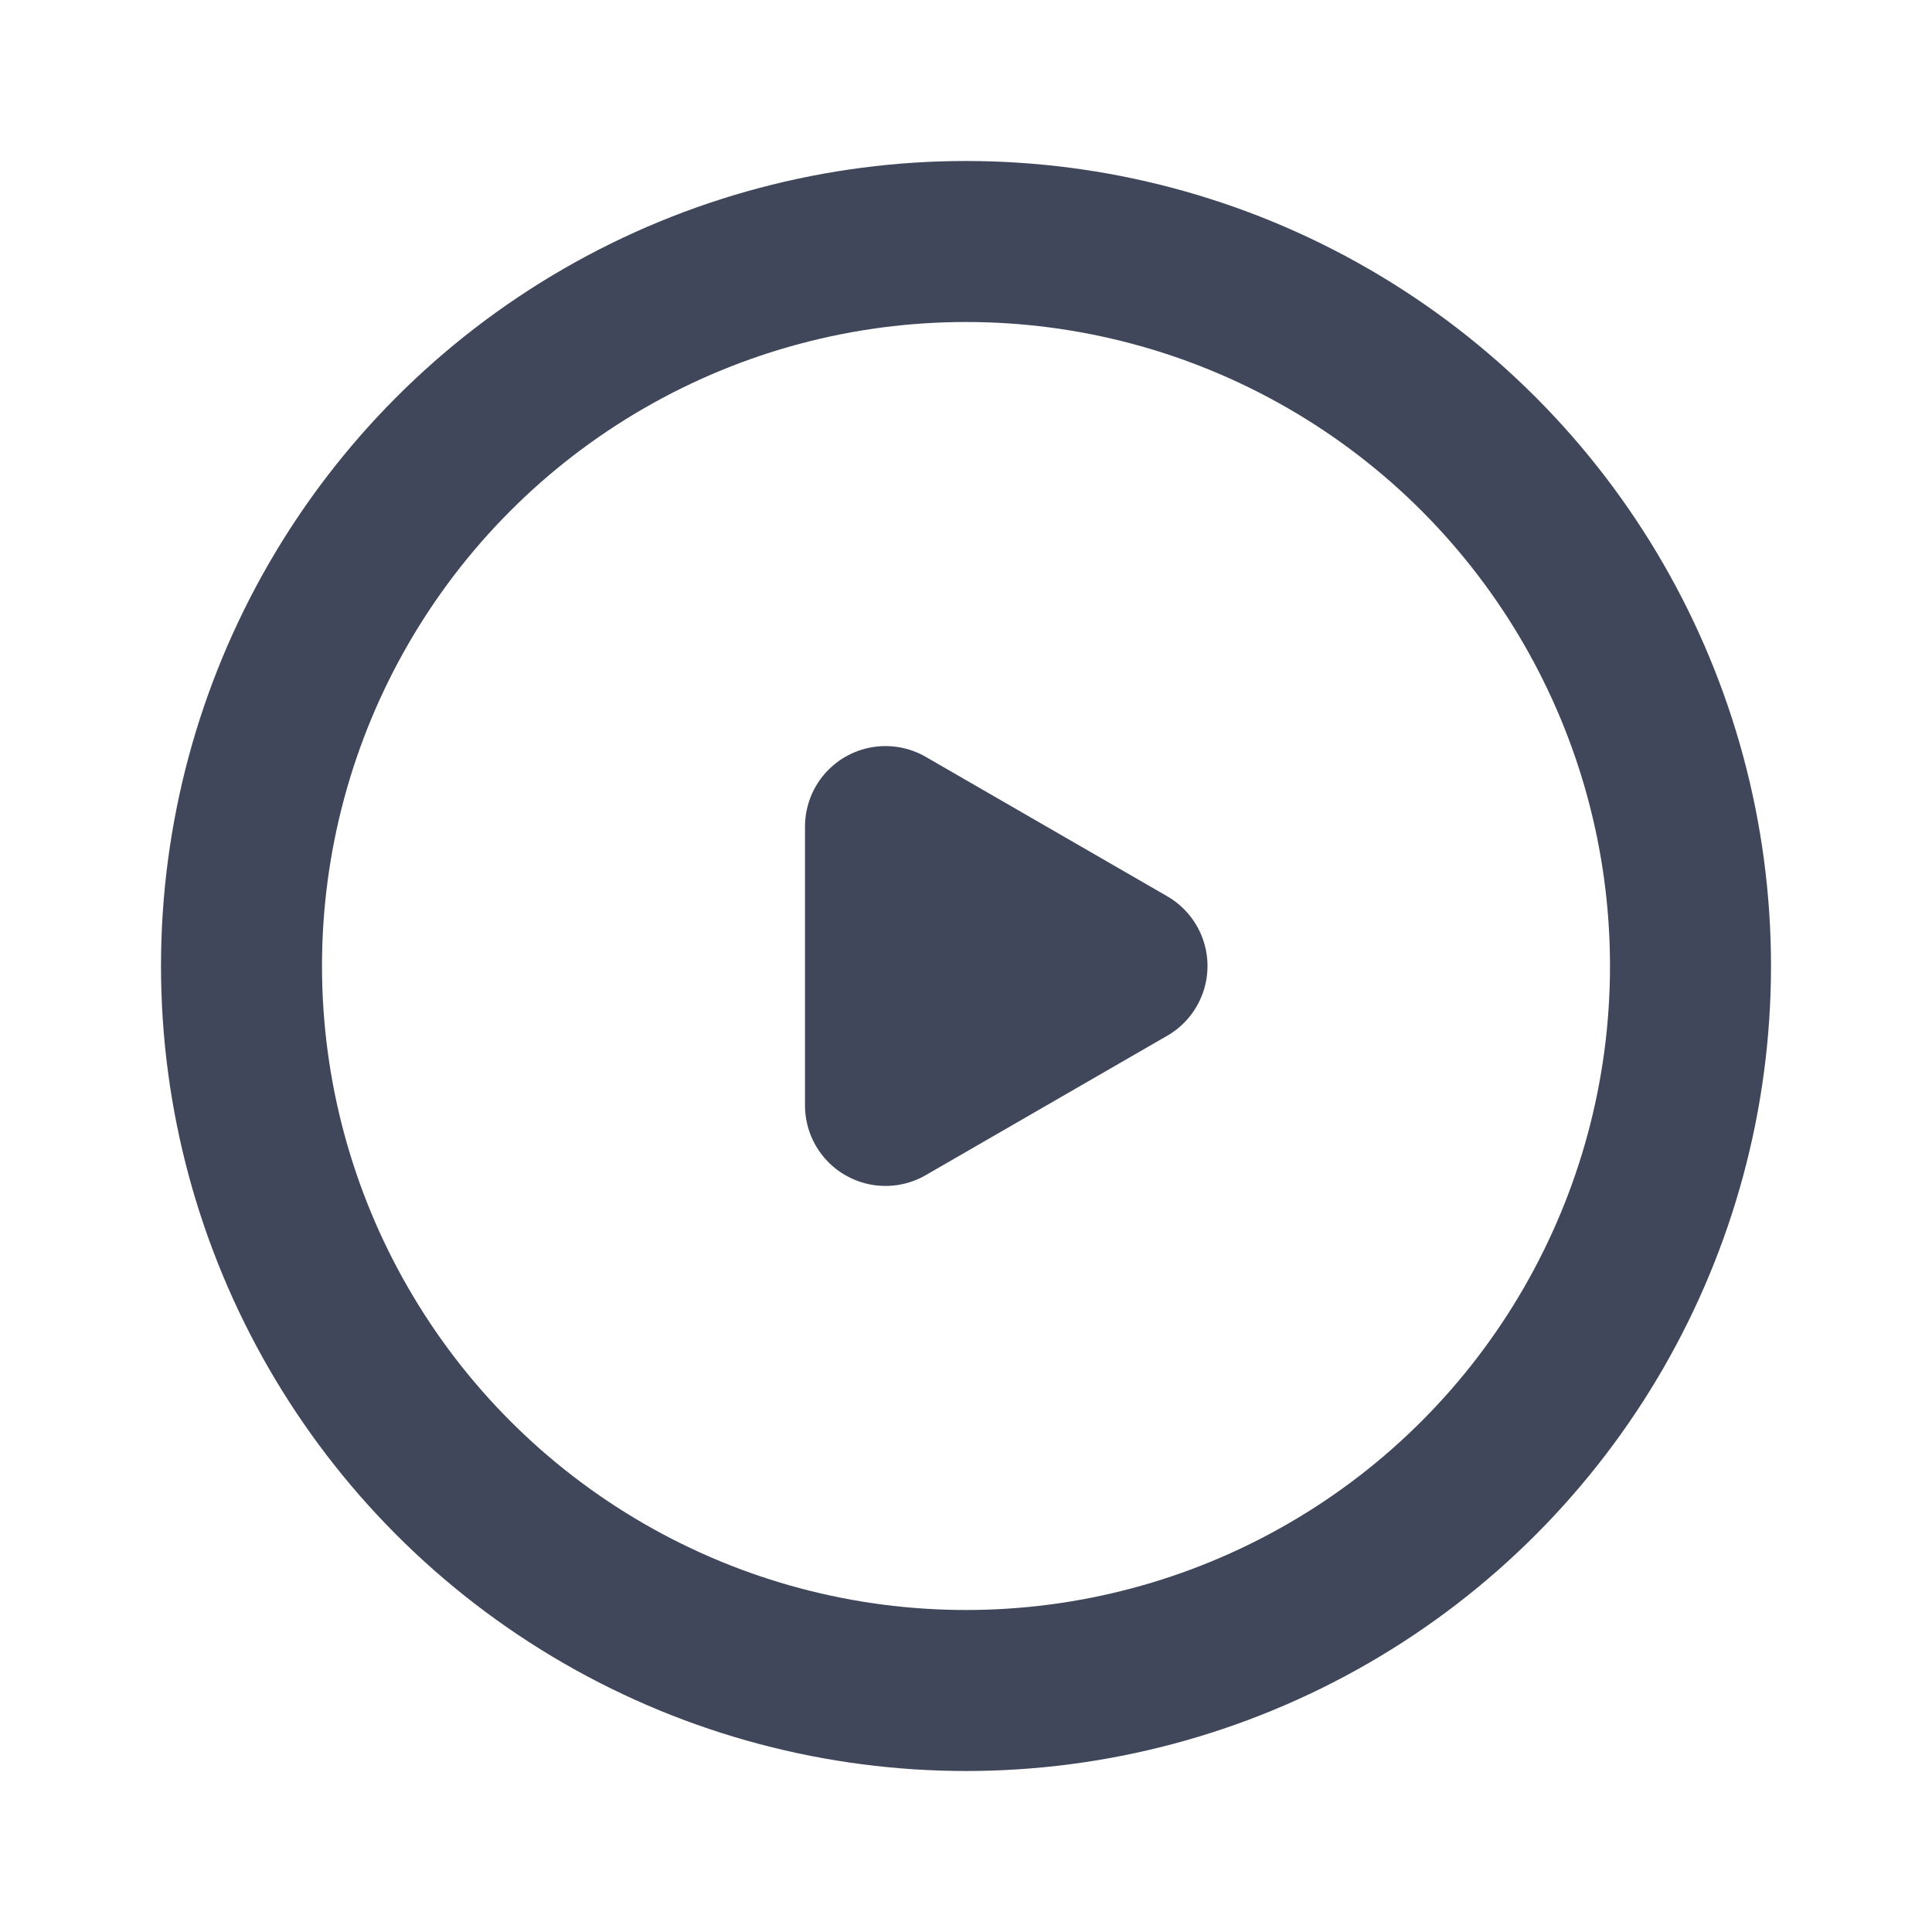<svg width="18" height="18" viewBox="0 0 18 18" fill="none" xmlns="http://www.w3.org/2000/svg">
<circle cx="9" cy="9" r="6.75" stroke="#40475A" stroke-width="1.5" stroke-linecap="round" stroke-linejoin="round"/>
<path d="M10.5 9L8.25 10.299L8.25 7.701L10.5 9Z" stroke="#40475A" stroke-width="1.5" stroke-linejoin="round"/>
</svg>
